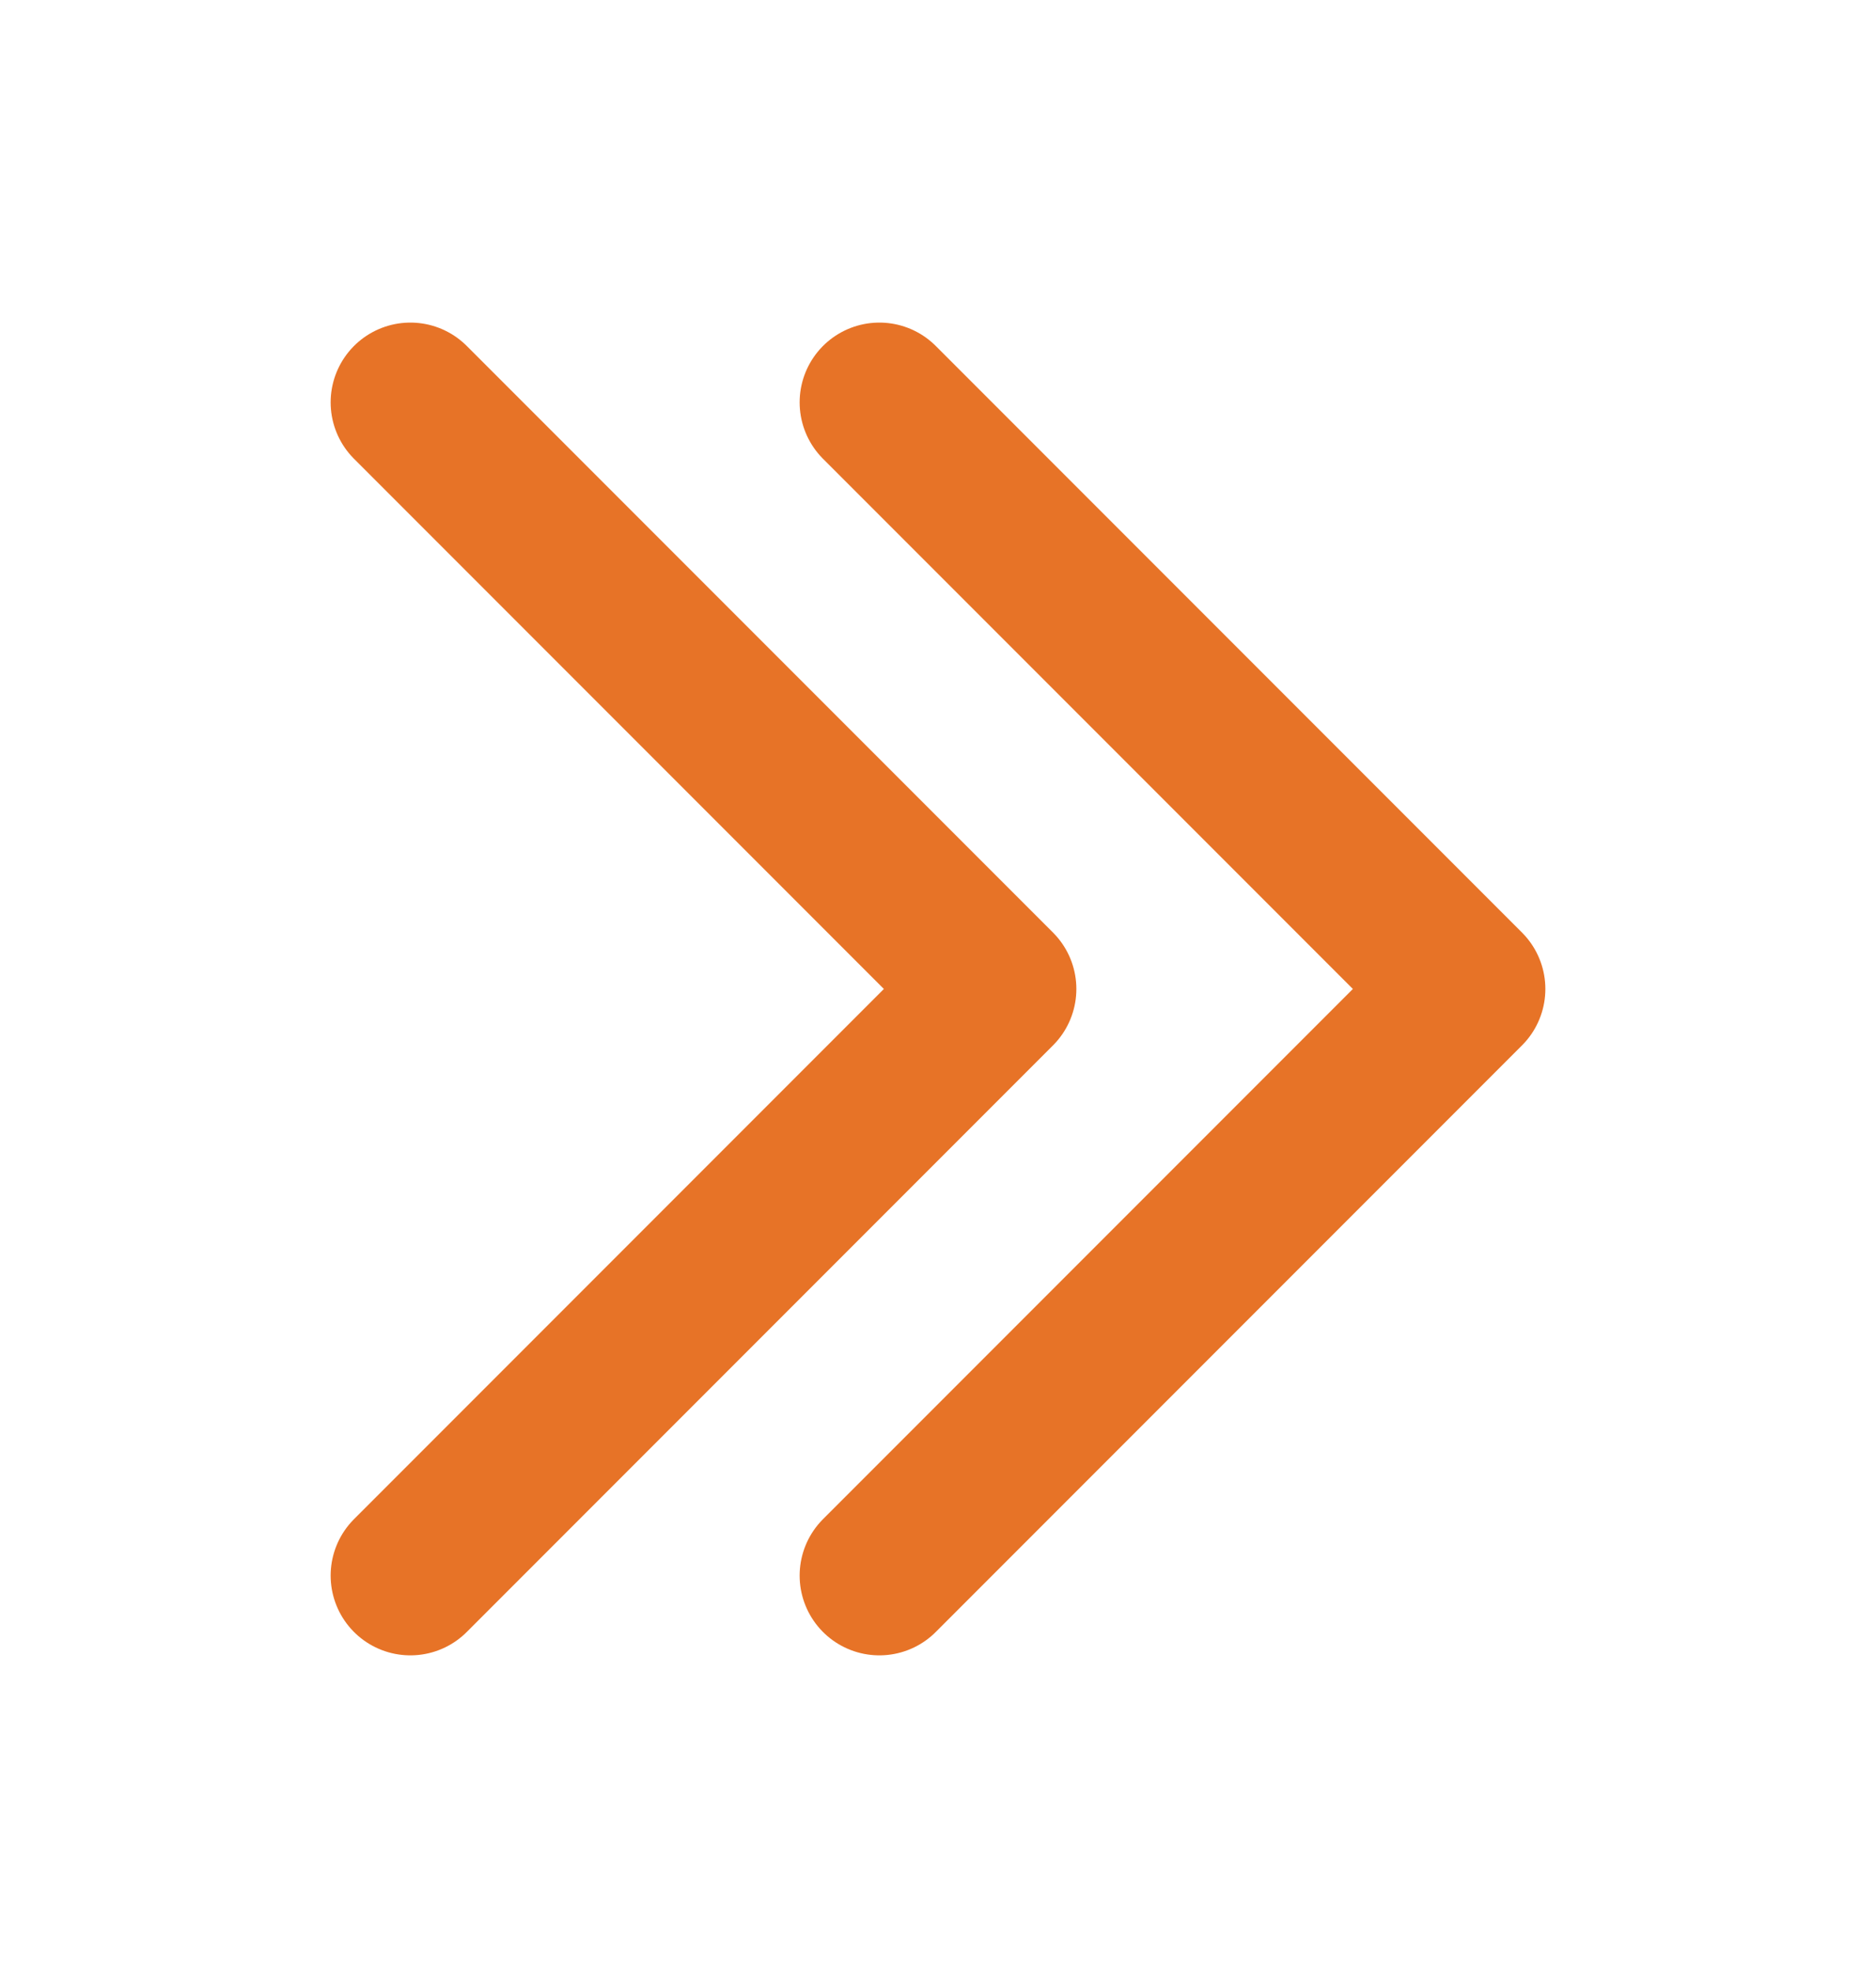 <svg width="20" height="21" viewBox="0 0 20 21" fill="none" xmlns="http://www.w3.org/2000/svg">
<path d="M4.375 4.287L10.625 10.537L4.375 16.787M9.375 4.287L15.625 10.537L9.375 16.787" stroke="#E77327" stroke-width="1.7" stroke-linecap="round" stroke-linejoin="round"/>
</svg>
